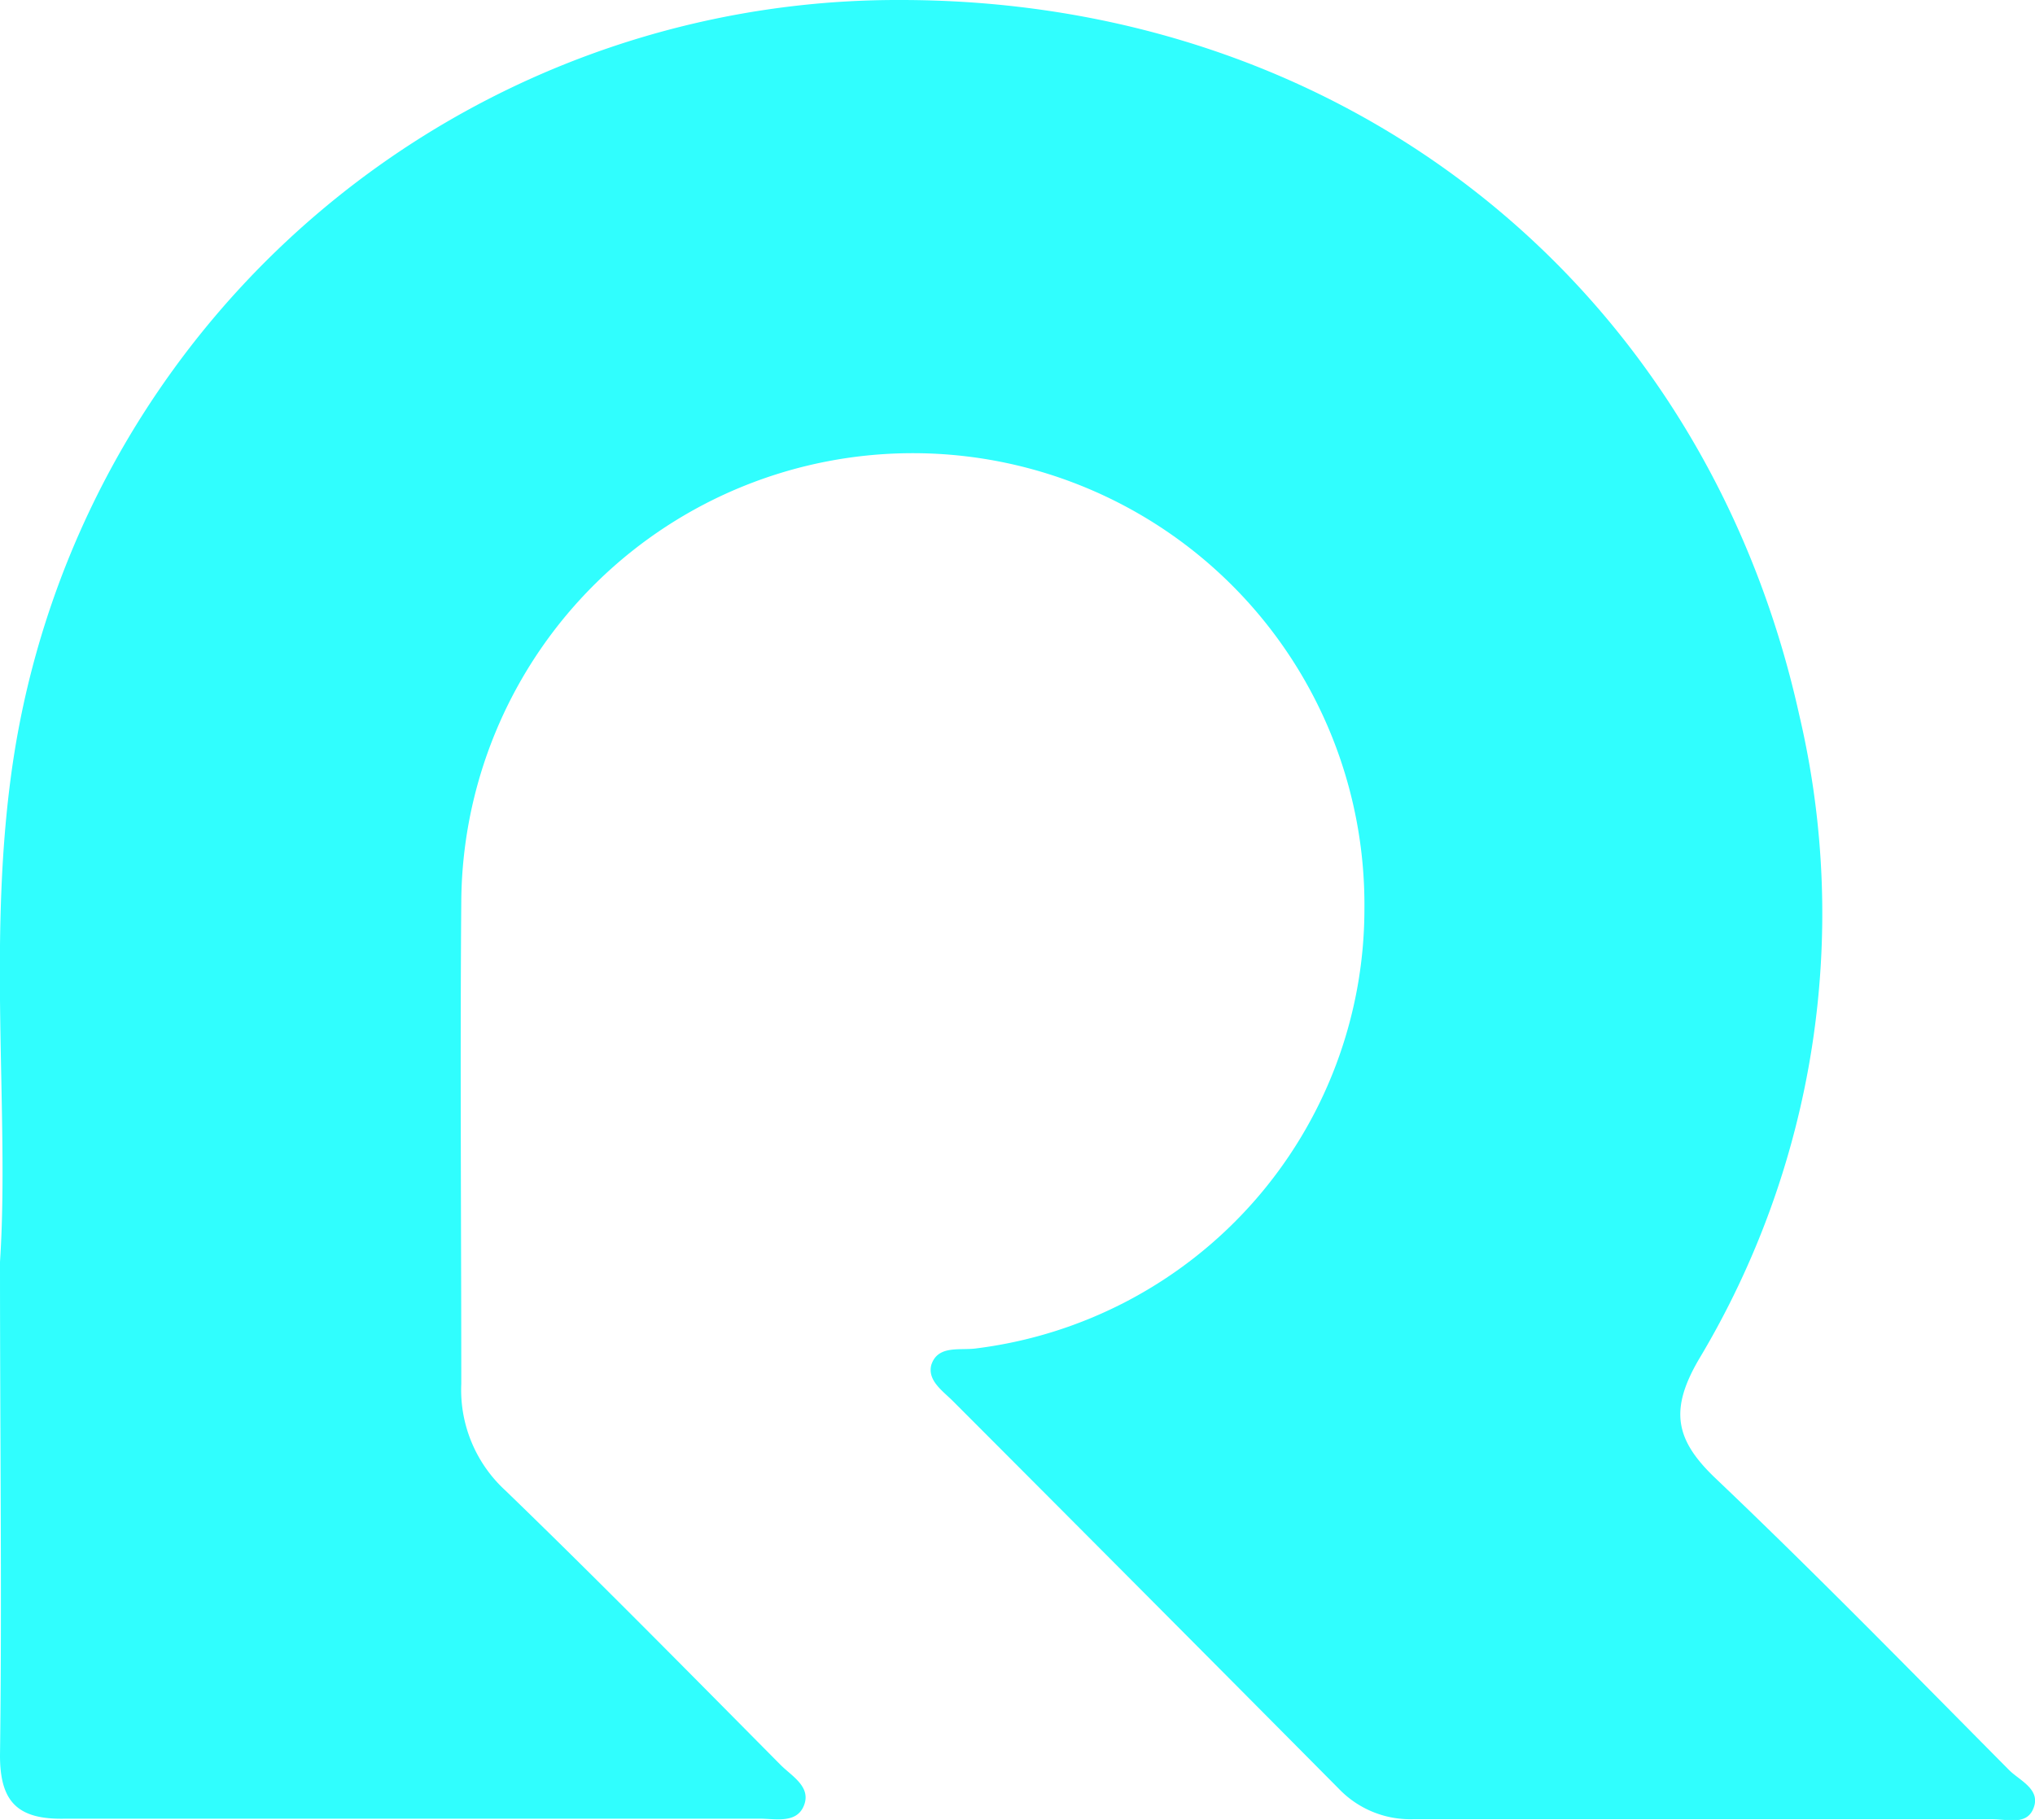 <svg xmlns="http://www.w3.org/2000/svg" viewBox="0 0 79.63 71.22"><title>da</title><path d="M0 49.38c.38-5.79-.53-12.78.53-19.71A35 35 0 0 1 35.24 0c17.38 0 31.44 11.1 35.17 28a33.93 33.93 0 0 1-3.93 25.19c-1.17 2-.92 3.17.66 4.67 3.91 3.72 7.68 7.58 11.48 11.41.42.42 1.3.77.92 1.56-.28.59-1 .36-1.59.36H55.29a3.87 3.87 0 0 1-2.9-1.19q-7.53-7.59-15.1-15.17c-.4-.4-1-.8-.85-1.41.25-.79 1.1-.57 1.73-.65a17.34 17.34 0 0 0 15.22-17.2 17.67 17.67 0 1 0-35.34-.33c-.05 6.3 0 12.61 0 18.91a5.34 5.34 0 0 0 1.73 4.18c3.64 3.52 7.19 7.13 10.75 10.72.44.45 1.22.86.93 1.6s-1.15.51-1.78.52H2.54C.71 71.21 0 70.53 0 68.7c.08-6.05 0-12.11 0-19.32z" fill="#30fefe"/></svg>